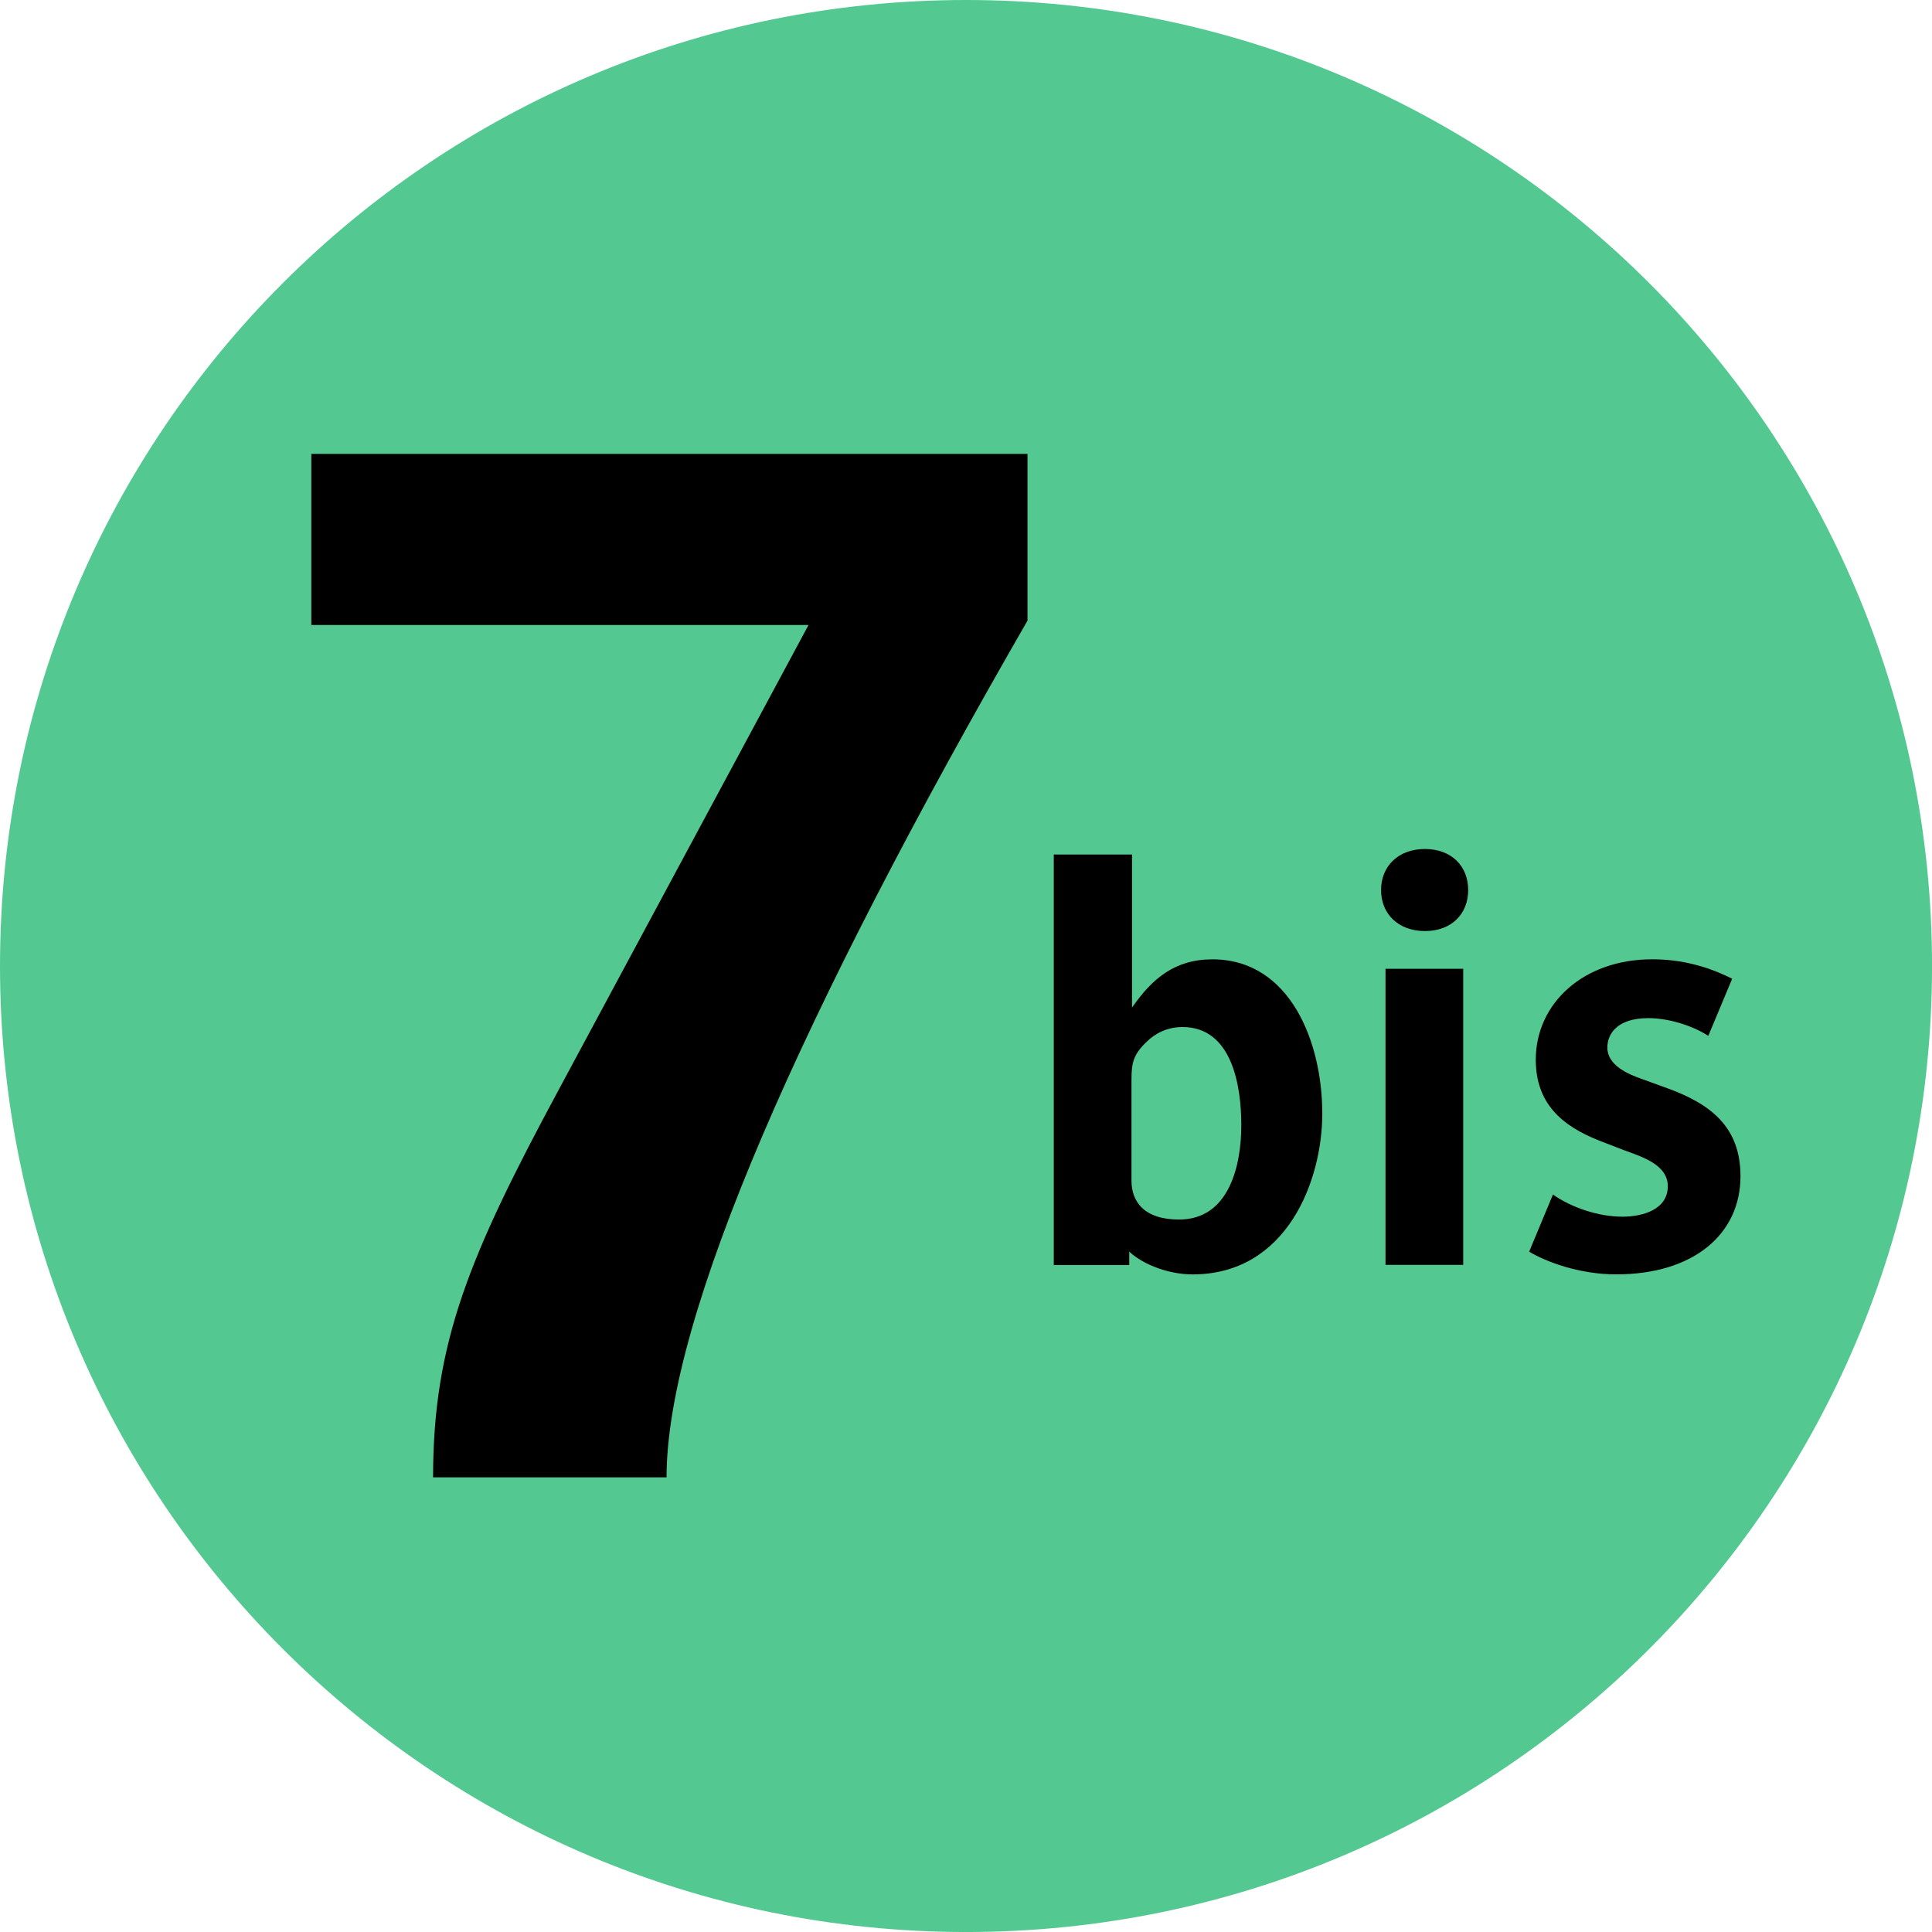 <?xml version="1.0" encoding="iso-8859-1"?>
<!-- Generator: Adobe Illustrator 16.0.0, SVG Export Plug-In . SVG Version: 6.00 Build 0)  -->
<!DOCTYPE svg PUBLIC "-//W3C//DTD SVG 1.1//EN" "http://www.w3.org/Graphics/SVG/1.1/DTD/svg11.dtd">
<svg version="1.1" id="Calque_1" xmlns="http://www.w3.org/2000/svg" xmlns:xlink="http://www.w3.org/1999/xlink" x="0px" y="0px"
	 width="283.46px" height="283.46px" viewBox="0 0 283.46 283.46" style="enable-background:new 0 0 283.46 283.46;"
	 xml:space="preserve">
<g>
	<defs>
		<rect id="SVGID_1_" width="283.46" height="283.46"/>
	</defs>
	<clipPath id="SVGID_2_">
		<use xlink:href="#SVGID_1_"  style="overflow:visible;"/>
	</clipPath>
	<path style="clip-path:url(#SVGID_2_);fill:#53C991;" d="M0,141.732C0,63.46,63.46,0,141.742,0
		c78.272,0,141.723,63.46,141.723,141.732c0,78.271-63.45,141.731-141.723,141.731C63.46,283.464,0,220.004,0,141.732"/>
	<path style="clip-path:url(#SVGID_2_);" d="M150.754,91.055V66.591H45.677v25.104h72.952l-36.586,68.061
		C68.861,184.22,63.54,196.972,63.54,216.755h34.256C97.796,193.161,117.778,148.274,150.754,91.055"/>
	<path style="clip-path:url(#SVGID_2_);fill-rule:evenodd;clip-rule:evenodd;" d="M194.005,163.376
		c0-10.492-4.73-22.624-16.123-22.624c-5.53,0-8.862,2.851-11.792,7.081V125.37h-11.481V185.6h11.071v-1.961
		c2.201,2.041,6.021,3.341,9.282,3.341C188.863,186.979,194.005,173.147,194.005,163.376 M182.123,165.086
		c0,5.941-1.801,13.842-9.122,13.842c-5.211,0-6.991-2.69-6.991-5.7v-14.732c0-2.521,0.24-3.741,2.19-5.611
		c1.221-1.229,3.011-2.2,5.291-2.2C180.732,150.684,182.123,159.225,182.123,165.086"/>
	<path style="clip-path:url(#SVGID_2_);fill-rule:evenodd;clip-rule:evenodd;" d="M215.41,130.584c0-3.5-2.44-6.021-6.351-6.021
		c-3.901,0-6.432,2.521-6.432,6.021c0,3.501,2.53,6.021,6.432,6.021C212.97,136.605,215.41,134.085,215.41,130.584 M214.68,142.136
		h-11.4v43.447h11.4V142.136z"/>
	<path style="clip-path:url(#SVGID_2_);" d="M255.361,172.573c0-7.241-4.391-10.571-10.582-12.854l-3.82-1.389
		c-2.12-0.73-5.131-2.03-5.131-4.641c0-1.95,1.389-4.311,6.021-4.311c2.771,0,6.271,0.979,8.792,2.6l3.5-8.381
		c-2.28-1.141-6.271-2.851-11.722-2.851c-10.171,0-17.093,6.521-17.093,14.732c0,6.351,3.751,9.691,9.361,11.892l3.581,1.381
		c2.36,0.89,6.431,2.03,6.431,5.29c0,3.411-3.66,4.47-6.671,4.47c-3.431,0-7.411-1.299-10.182-3.25l-3.49,8.382
		c2.43,1.461,7.321,3.331,12.762,3.331C248.521,186.976,255.361,181.034,255.361,172.573"/>
</g>
</svg>
